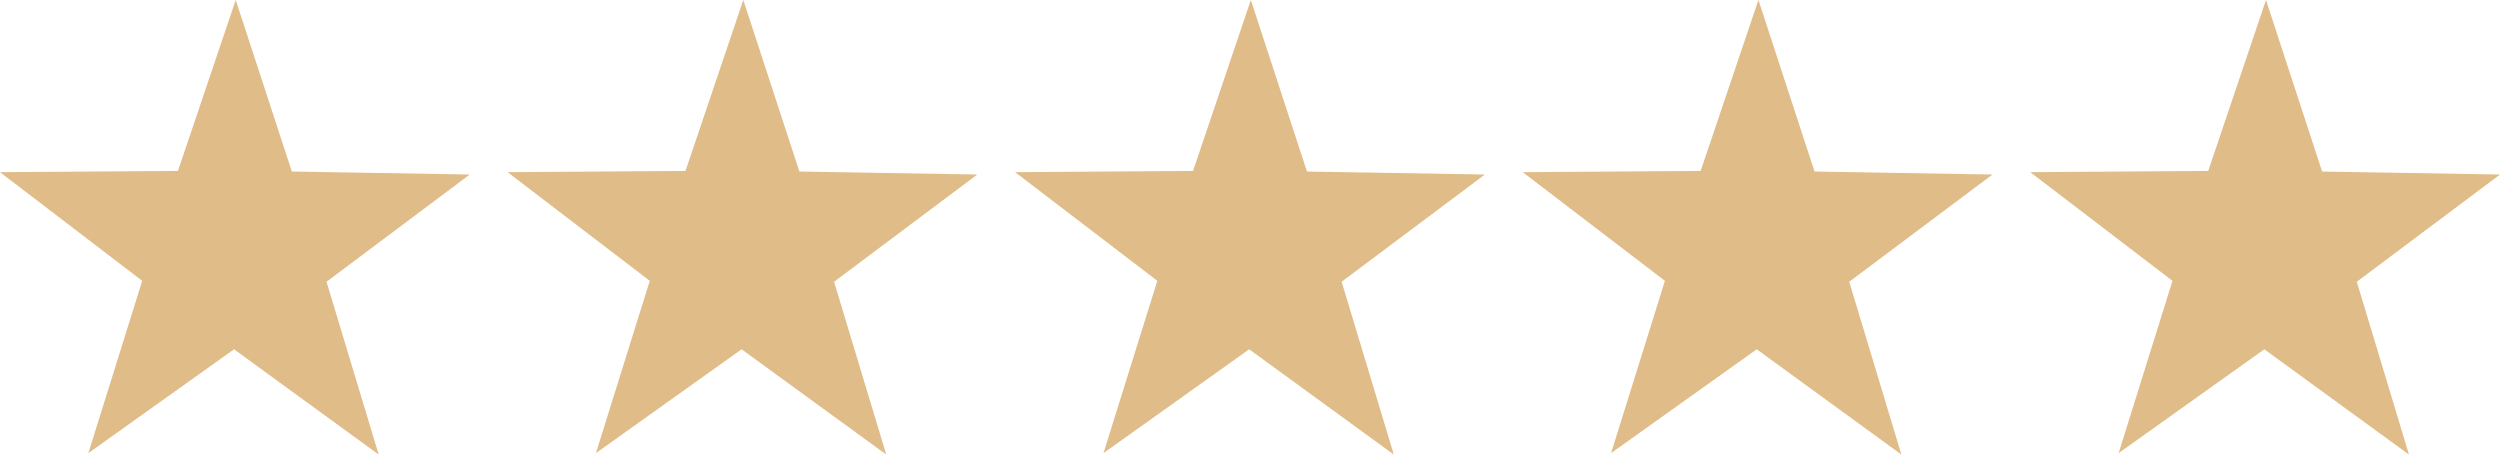 <svg fill="none" height="22" viewBox="0 0 121 22" width="121" xmlns="http://www.w3.org/2000/svg"><g fill="#e0bc88"><path d="m85.026 16.906-7.05 5.024 2.606-8.338-6.883-5.259 8.612-.059 2.797-8.274 2.716 8.302 8.611.145-6.933 5.19 2.525 8.364z"/><path d="m60.46 16.906-7.051 5.024 2.606-8.338-6.883-5.259 8.612-.059 2.797-8.274 2.716 8.302 8.611.145-6.933 5.19 2.525 8.364z"/><path d="m35.893 16.906-7.05 5.024 2.606-8.338-6.883-5.259 8.612-.059 2.797-8.274 2.716 8.302 8.611.145-6.933 5.19 2.525 8.364z"/><path d="m11.327 16.906-7.05 5.024 2.606-8.338-6.883-5.259 8.612-.059 2.797-8.274 2.716 8.302 8.611.145-6.933 5.19 2.525 8.364z"/><path d="m109.593 16.906-7.051 5.024 2.606-8.338-6.882-5.259 8.612-.059 2.796-8.274 2.717 8.302 8.611.145-6.933 5.19 2.525 8.364z"/></g></svg>